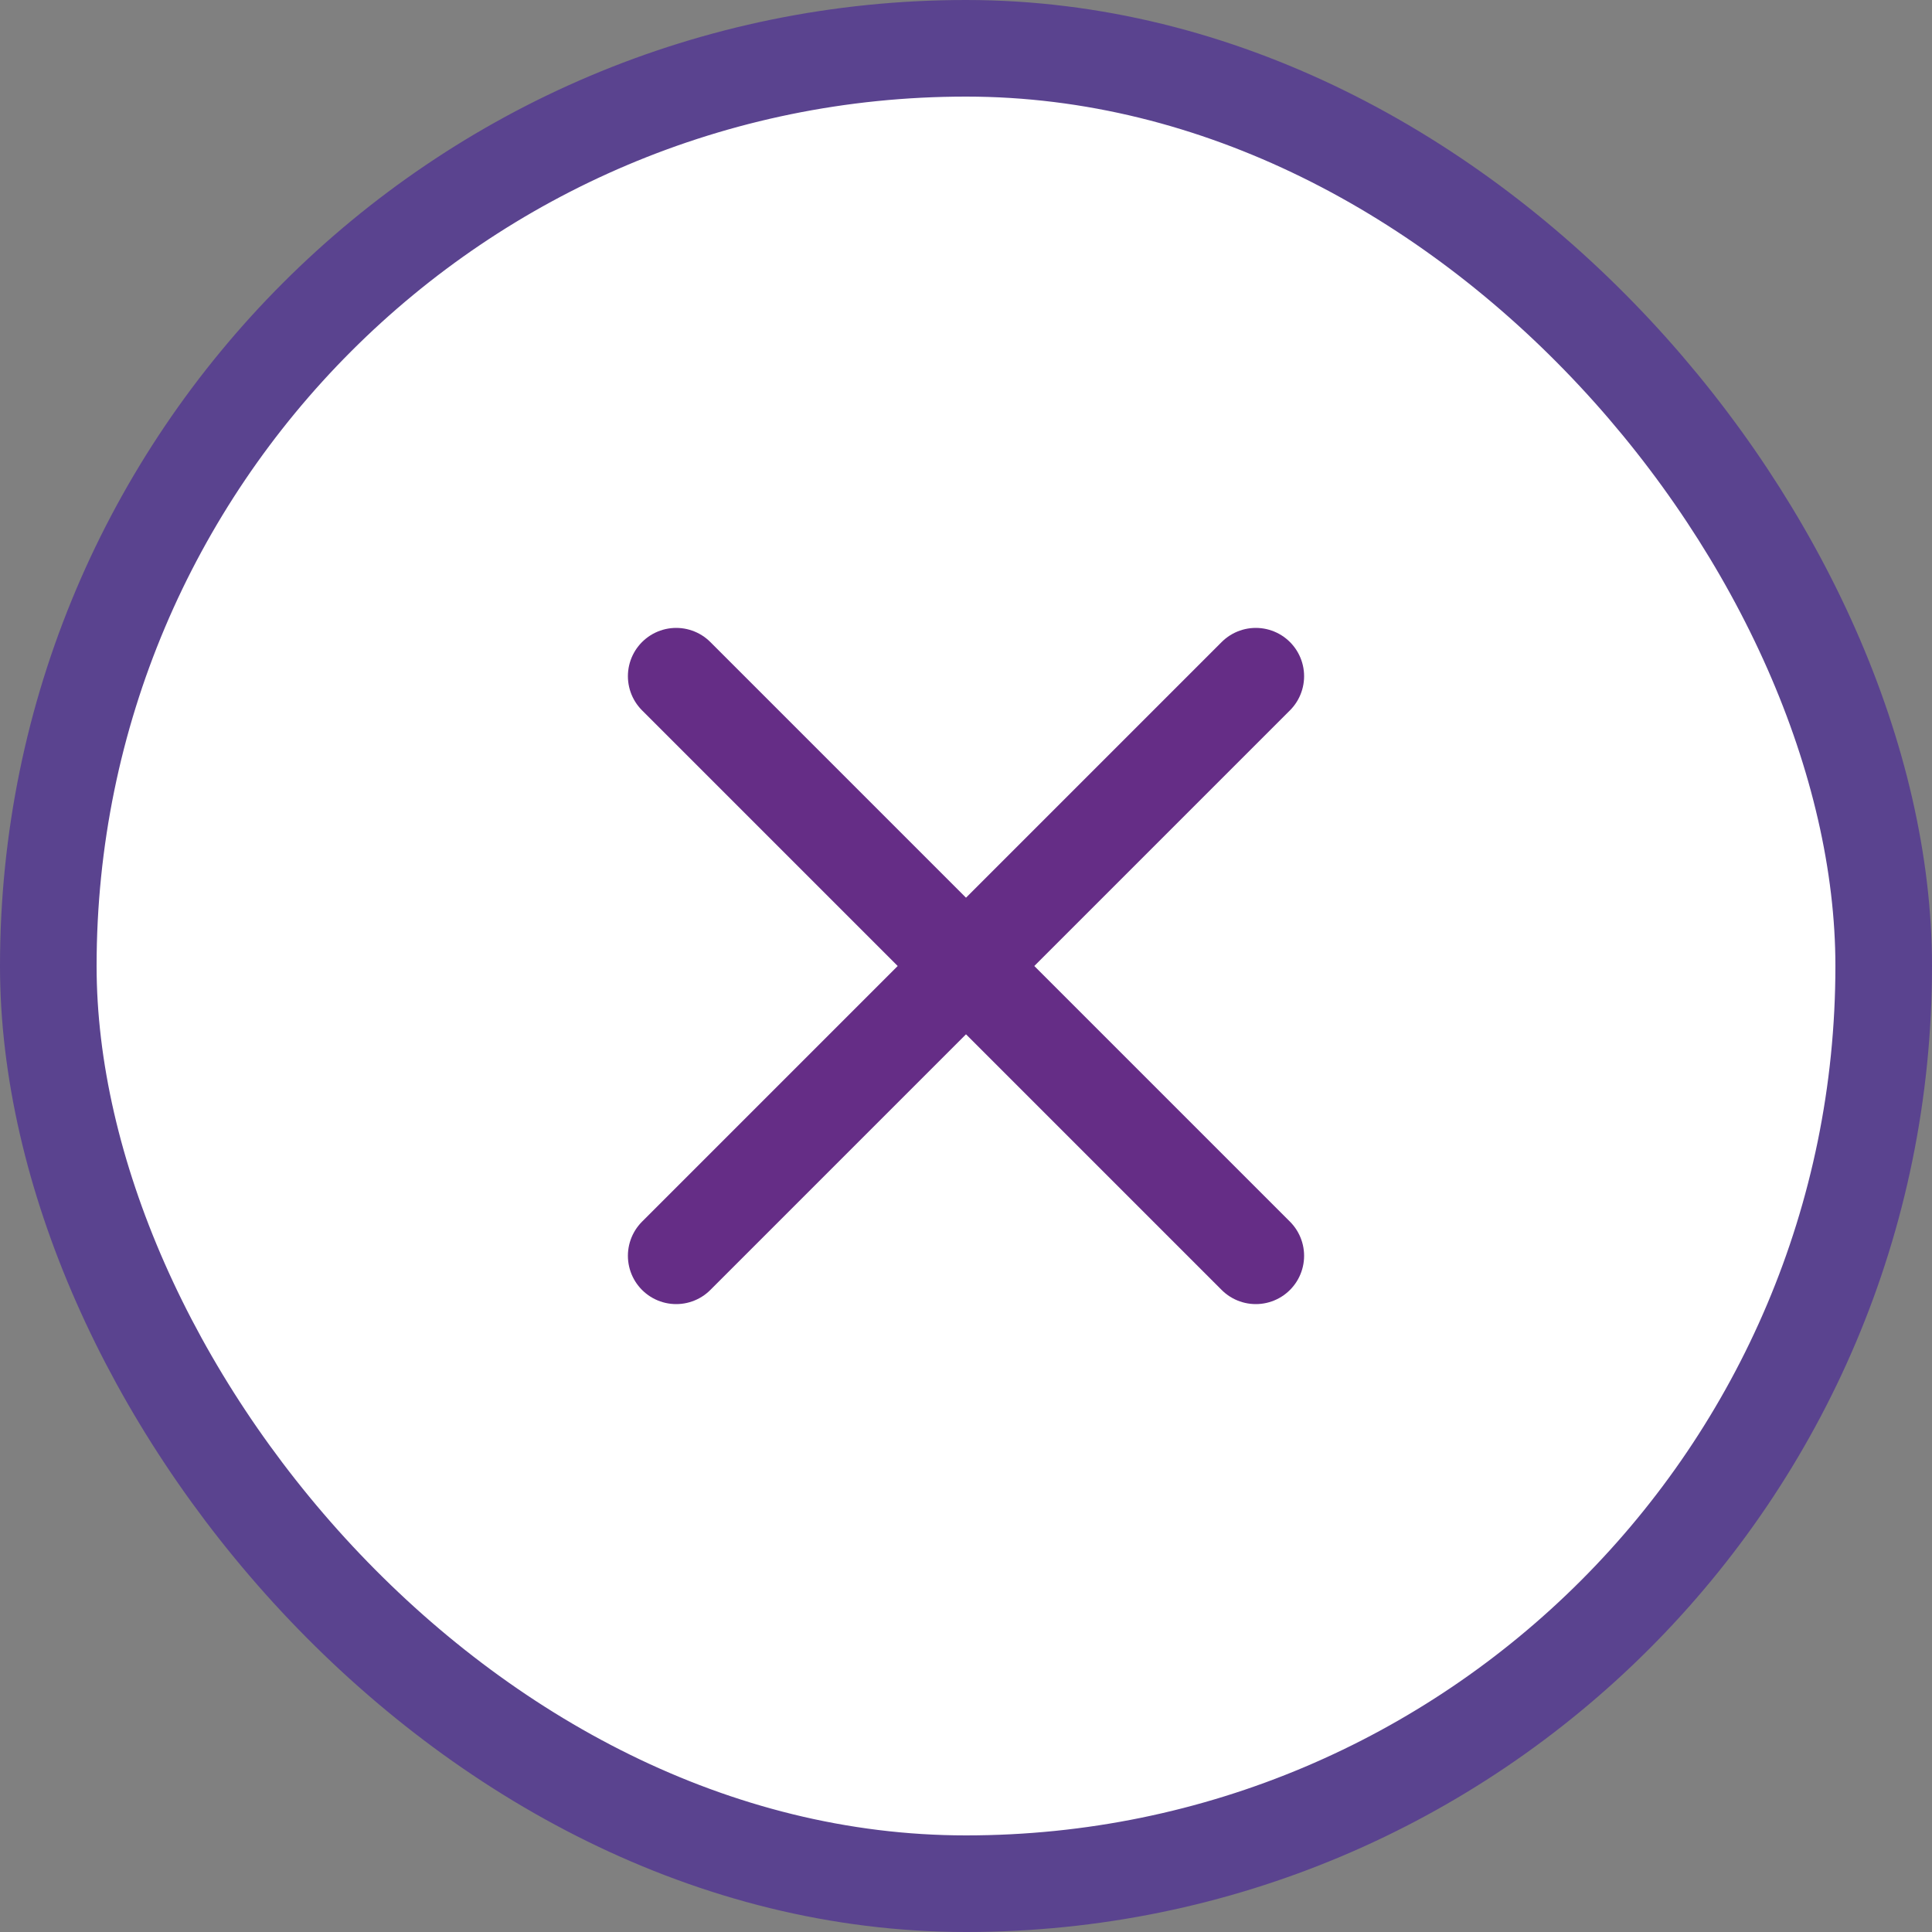 <?xml version="1.0" encoding="UTF-8"?> <svg xmlns="http://www.w3.org/2000/svg" width="40" height="40" viewBox="0 0 40 40" fill="none"><rect x="0" y="0" width="40" height="40" fill="#808080" stroke="none"/> <rect x="1" y="1" width="38" height="38" rx="19" fill="white"></rect> <rect x="1" y="1" width="38" height="38" rx="19" stroke="#5A438F" stroke-width="2"></rect> <path d="M14 26L26 14M14 14L26 26" stroke="#652D86" stroke-width="2" stroke-linecap="round" stroke-linejoin="round"></path> </svg> 